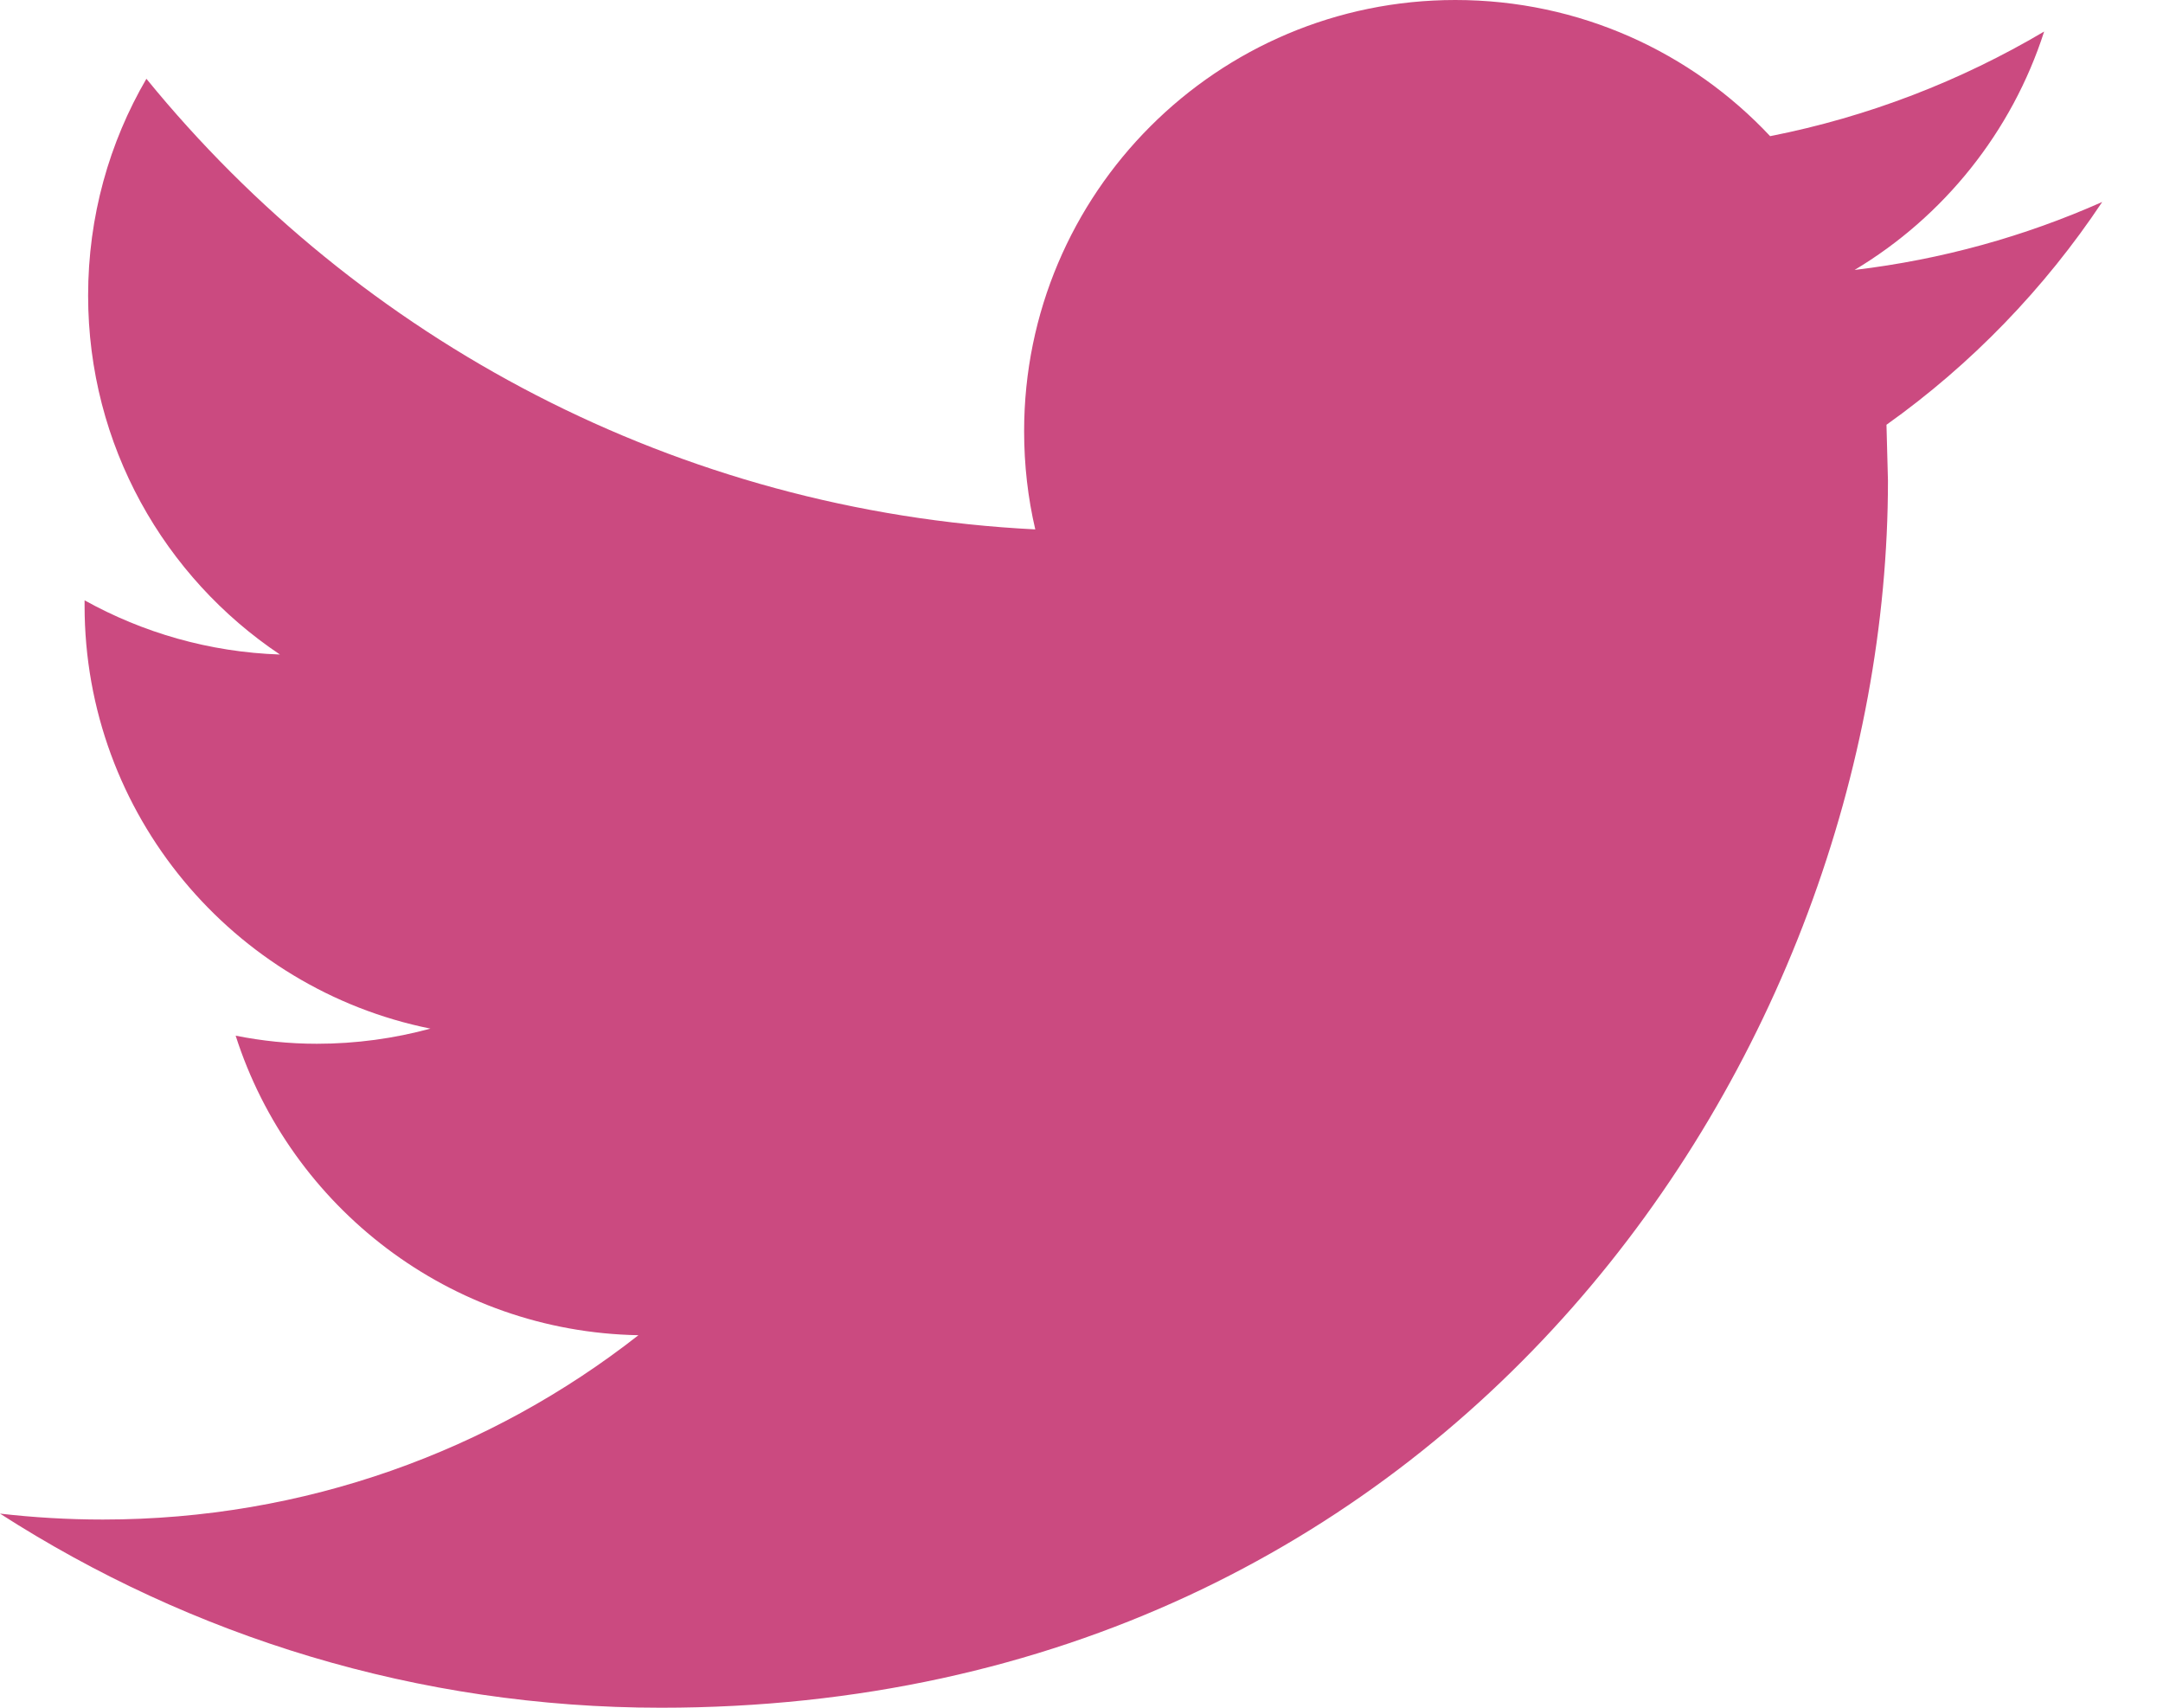 <?xml version="1.0" encoding="utf-8"?>
<svg width="19px" height="15px" viewBox="0 0 19 15" version="1.1" xmlns:xlink="http://www.w3.org/1999/xlink" xmlns="http://www.w3.org/2000/svg">
  <desc>Created with Lunacy</desc>
  <path d="M18.466 1.774C17.786 2.076 17.057 2.28 16.291 2.371C17.073 1.903 17.672 1.16 17.956 0.277C17.222 0.711 16.412 1.026 15.549 1.196C14.858 0.459 13.875 0 12.784 0C10.692 0 8.996 1.696 8.996 3.787C8.996 4.084 9.029 4.373 9.094 4.65C5.946 4.492 3.154 2.984 1.286 0.692C0.96 1.251 0.774 1.901 0.774 2.596C0.774 3.911 1.444 5.07 2.459 5.749C1.838 5.728 1.254 5.557 0.743 5.273L0.743 5.32C0.743 7.155 2.049 8.686 3.781 9.035C3.464 9.121 3.129 9.168 2.783 9.168C2.538 9.168 2.302 9.143 2.07 9.097C2.552 10.603 3.951 11.698 5.608 11.728C4.312 12.744 2.678 13.347 0.904 13.347C0.597 13.347 0.296 13.329 0 13.295C1.676 14.372 3.667 15 5.806 15C12.775 15 16.584 9.228 16.584 4.222L16.571 3.731C17.316 3.201 17.96 2.534 18.466 1.774" id="Twitter" fill="#CB4A80" stroke="none" />
</svg>